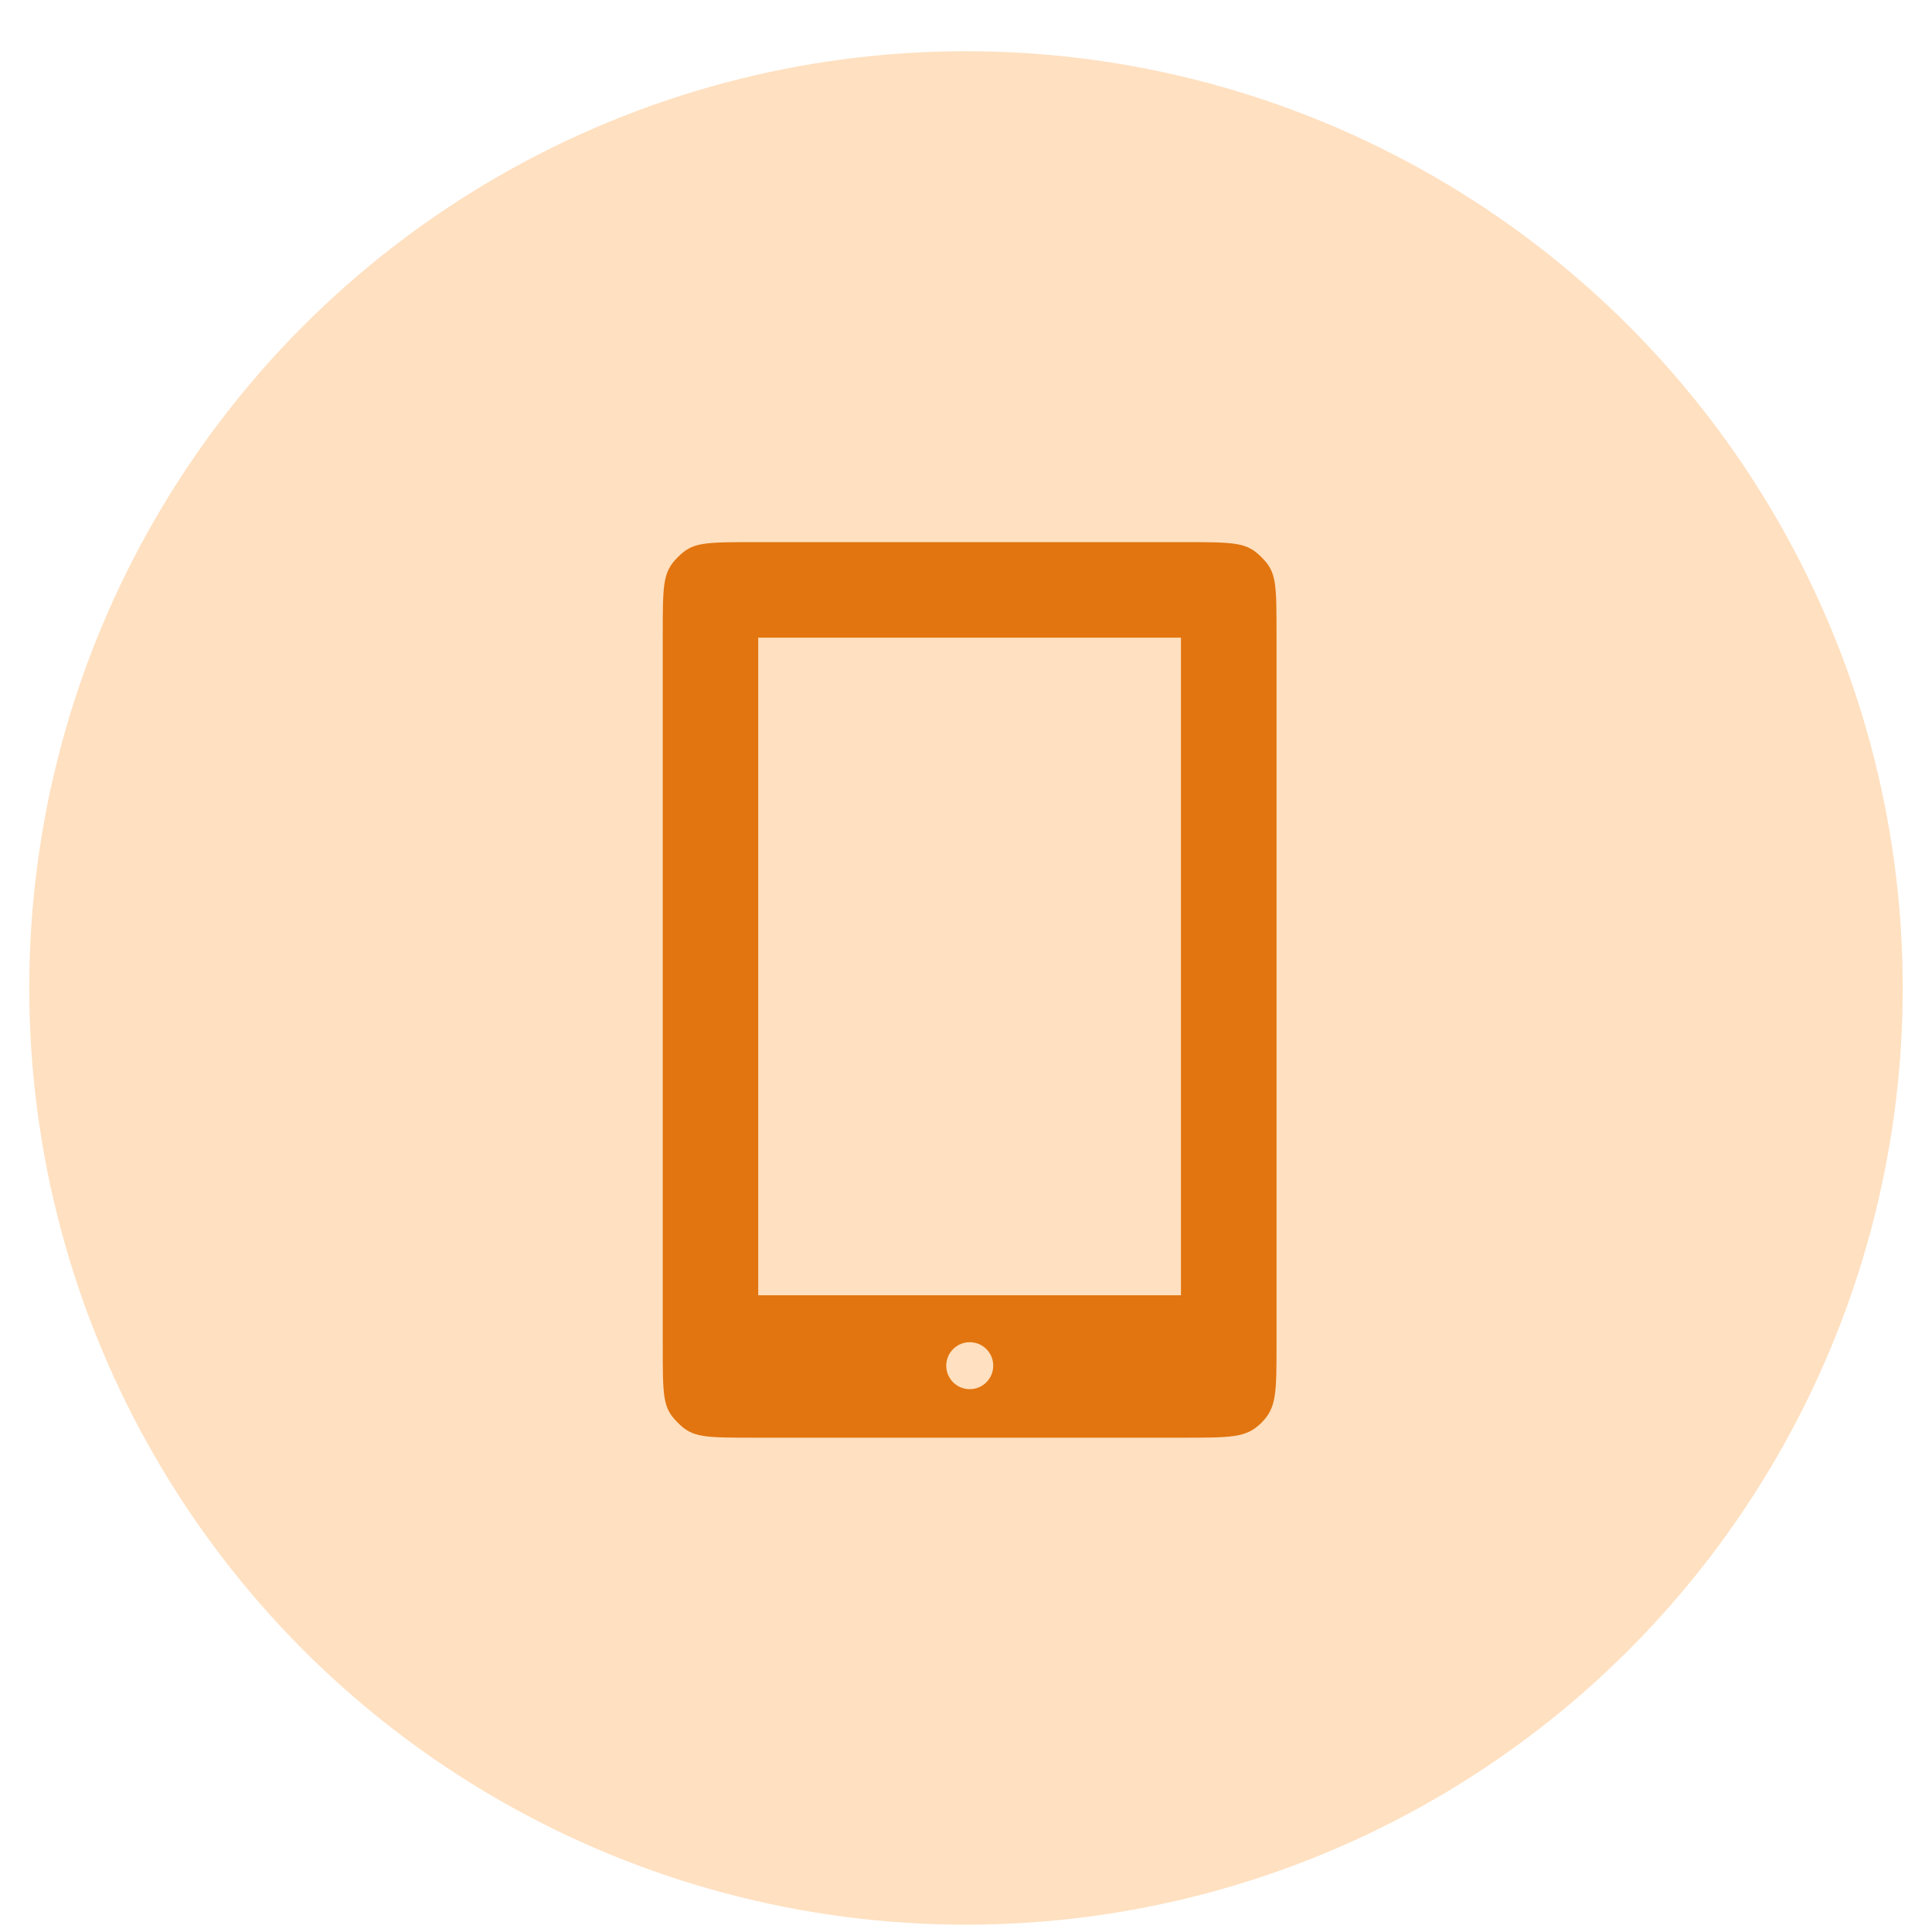 <svg width="33" height="33" viewBox="0 0 33 33" fill="none" xmlns="http://www.w3.org/2000/svg">
<circle cx="16.5" cy="16.875" r="16" fill="#FFE0C0"/>
<path d="M12.96 9.26C12.007 9.26 11.835 9.258 11.577 9.517C11.319 9.775 11.32 9.967 11.32 10.899V22.918C11.32 23.879 11.318 24.042 11.577 24.301C11.835 24.559 12.008 24.557 12.96 24.557H20.164C21.05 24.557 21.288 24.559 21.547 24.301C21.805 24.042 21.804 23.805 21.804 22.918V10.899C21.804 9.946 21.806 9.775 21.547 9.517C21.289 9.259 21.106 9.26 20.164 9.26H12.96ZM16.564 23.728C16.342 23.728 16.163 23.549 16.163 23.327C16.163 23.105 16.342 22.926 16.564 22.926C16.786 22.926 16.965 23.105 16.965 23.327C16.965 23.549 16.786 23.728 16.564 23.728ZM20.172 22.124H12.951V10.892H20.172V22.124Z" fill="#E2750F"/>
</svg>
